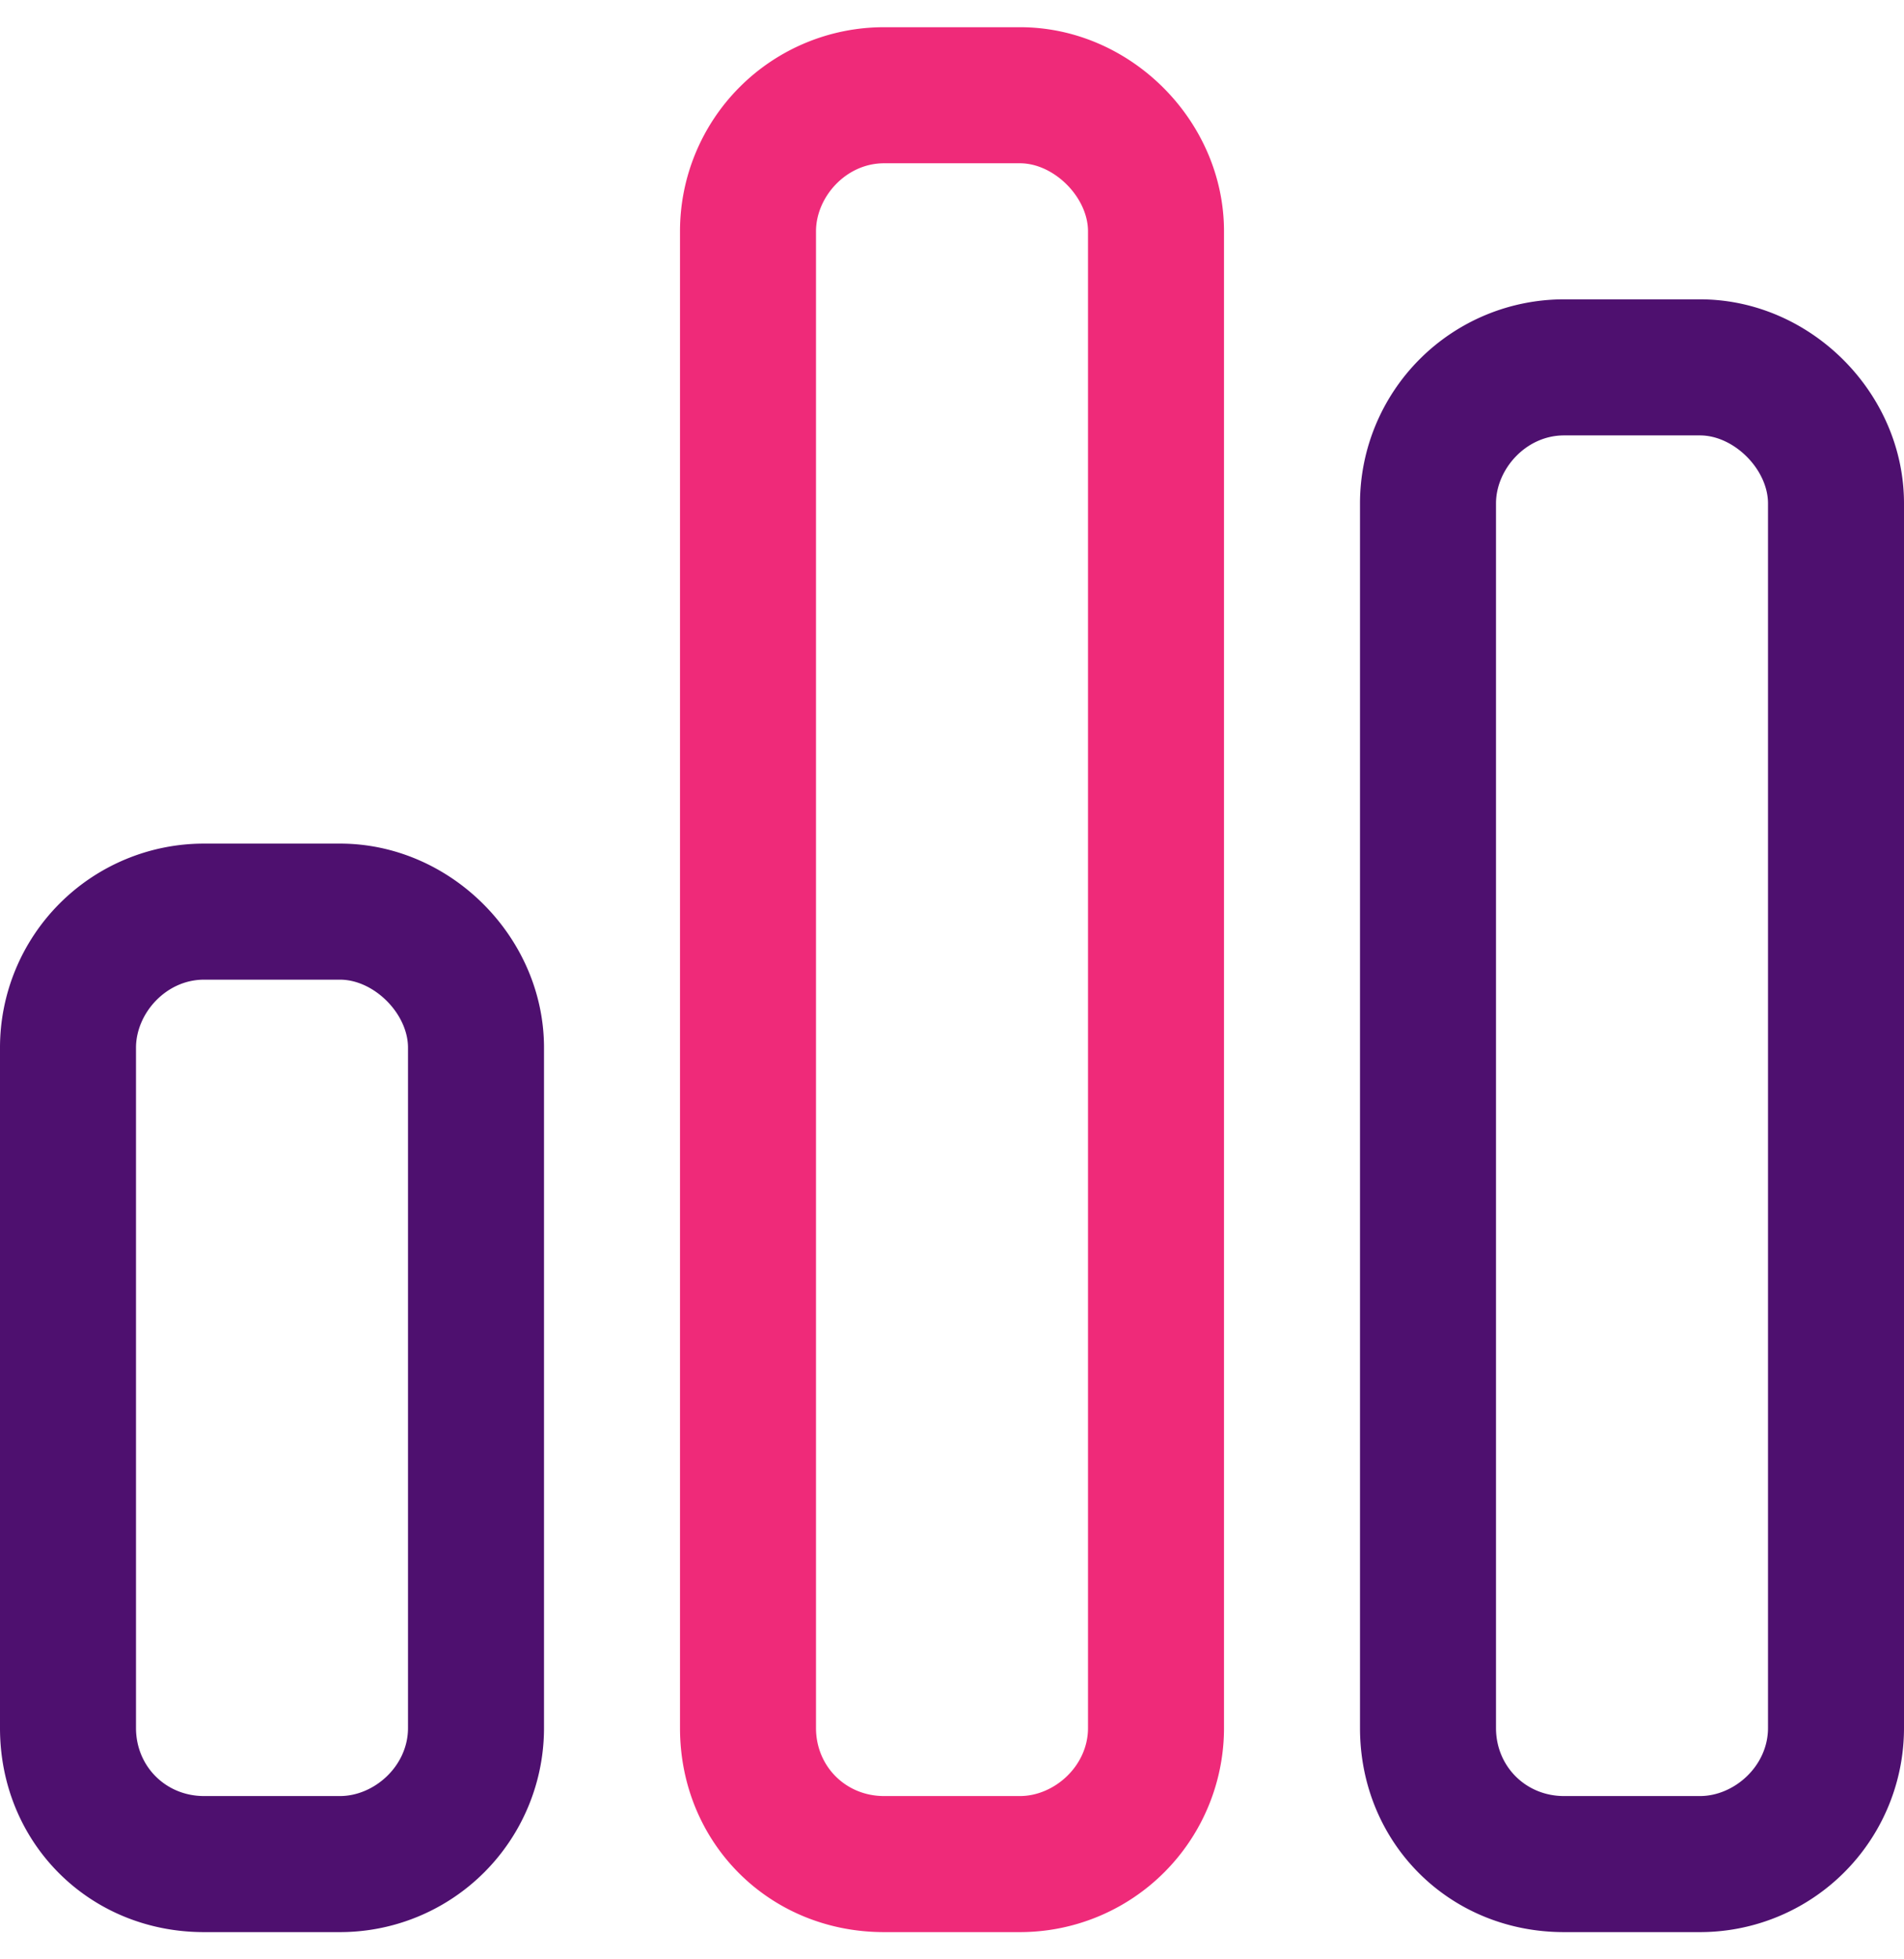 <?xml version="1.0" encoding="UTF-8"?>
<svg data-bbox="0 0.5 35 35" xmlns="http://www.w3.org/2000/svg" viewBox="0 0 35 36" height="36" width="35" data-type="color">
    <g>
        <path fill="#4E106F" d="M6.25 18h-2.5c-.703 0-1.25.625-1.25 1.25v12.5c0 .703.547 1.25 1.25 1.25h2.5c.625 0 1.25-.547 1.25-1.25v-12.5c0-.625-.625-1.25-1.25-1.25m-2.5-2.5h2.5c2.031 0 3.75 1.719 3.75 3.75v12.5a3.75 3.75 0 0 1-3.75 3.75h-2.5C1.64 35.5 0 33.86 0 31.75v-12.5a3.75 3.75 0 0 1 3.75-3.75m25-7.5c-.703 0-1.25.625-1.25 1.25v22.5c0 .703.547 1.25 1.25 1.25h2.5c.625 0 1.25-.547 1.25-1.25V9.25c0-.625-.625-1.25-1.25-1.25zM25 9.25a3.75 3.75 0 0 1 3.75-3.75h2.5C33.281 5.5 35 7.219 35 9.25v22.5a3.75 3.75 0 0 1-3.75 3.75h-2.5c-2.11 0-3.75-1.64-3.75-3.75z" data-color="1"/>
        <path fill="#EF2A79" d="M18.75 3h-2.5C15.547 3 15 3.625 15 4.25v27.5c0 .703.547 1.25 1.25 1.25h2.5c.625 0 1.25-.547 1.25-1.25V4.25C20 3.625 19.375 3 18.75 3M16.25.5h2.5c2.031 0 3.75 1.719 3.75 3.75v27.5a3.75 3.75 0 0 1-3.75 3.75h-2.5c-2.11 0-3.75-1.64-3.75-3.75V4.25A3.75 3.75 0 0 1 16.25.5" data-color="2"/>
    </g>
</svg>
